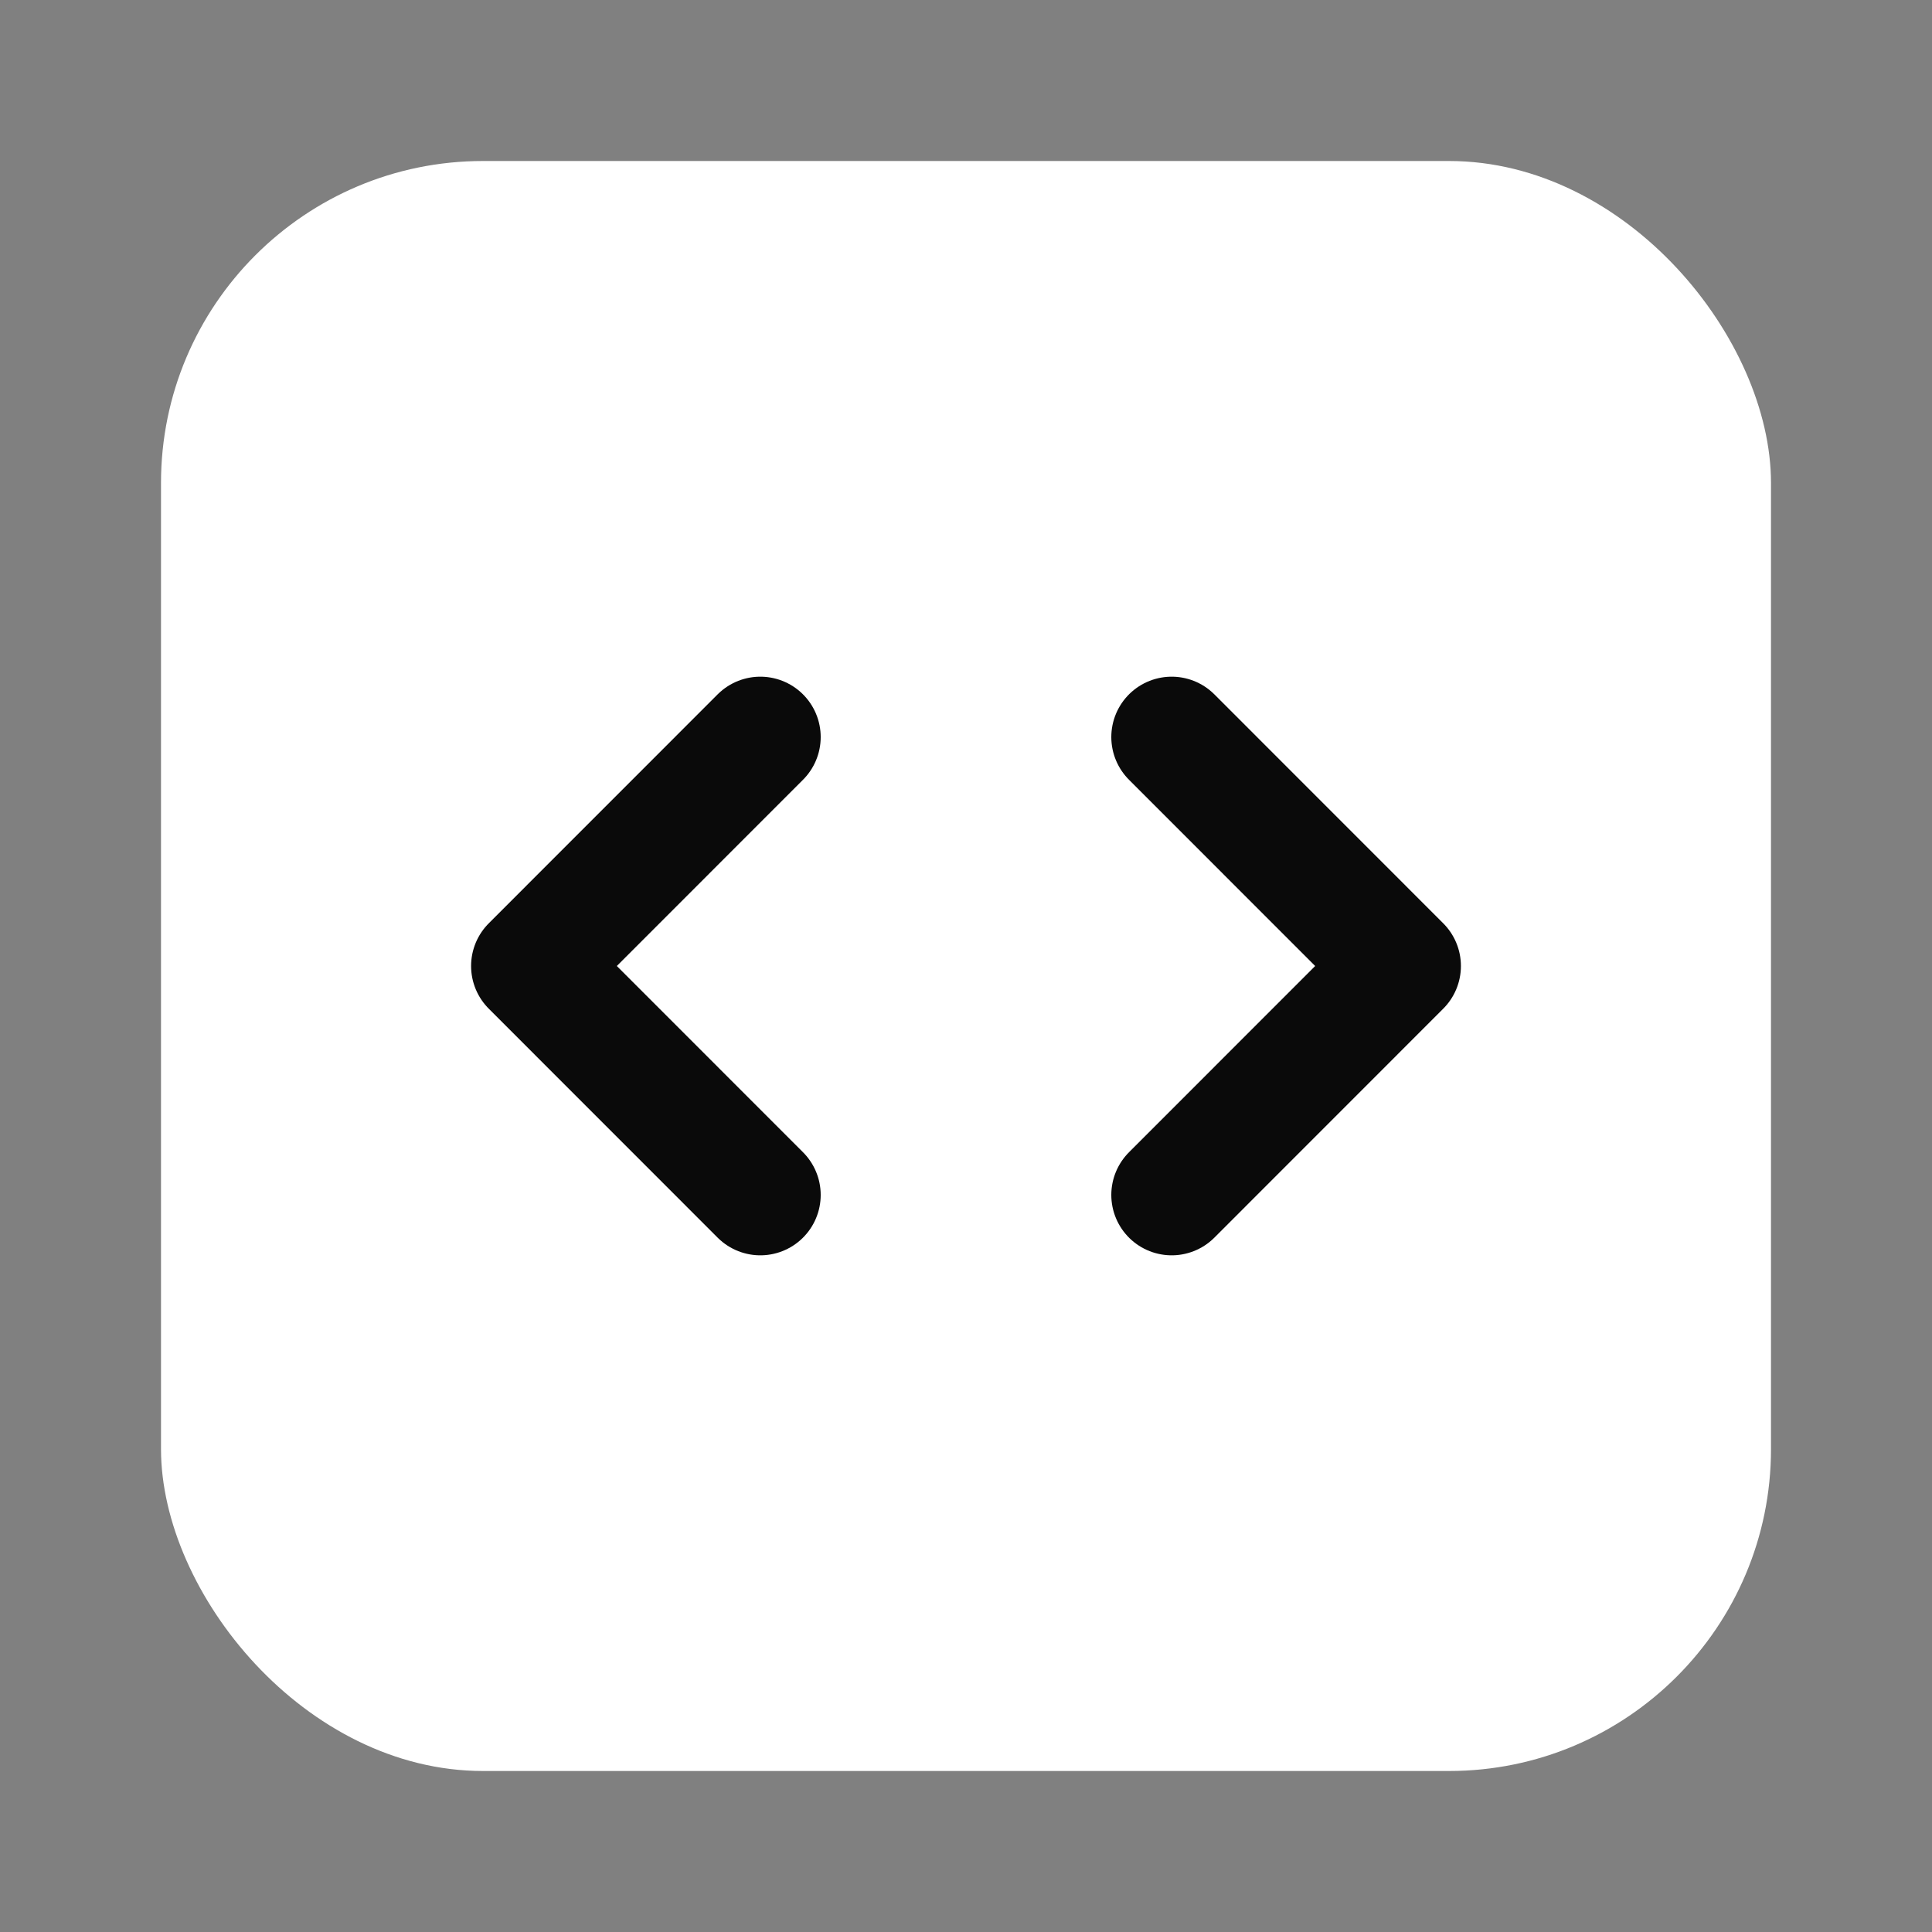 <svg width="24" height="24" viewBox="0 0 24 24" fill="none" xmlns="http://www.w3.org/2000/svg">
<rect x="0" y="0" width="24" height="24" fill="#808080" stroke="none"/>
<rect x="2" y="2" width="20" height="20" rx="4" fill="white"/>
<path d="M9.445 9.156L6.602 12L9.445 14.844" stroke="#0A0A0A" stroke-width="1.5" stroke-linecap="round" stroke-linejoin="round"/>
<path d="M14.555 9.156L17.398 12L14.555 14.844" stroke="#0A0A0A" stroke-width="1.5" stroke-linecap="round" stroke-linejoin="round"/>
</svg>
